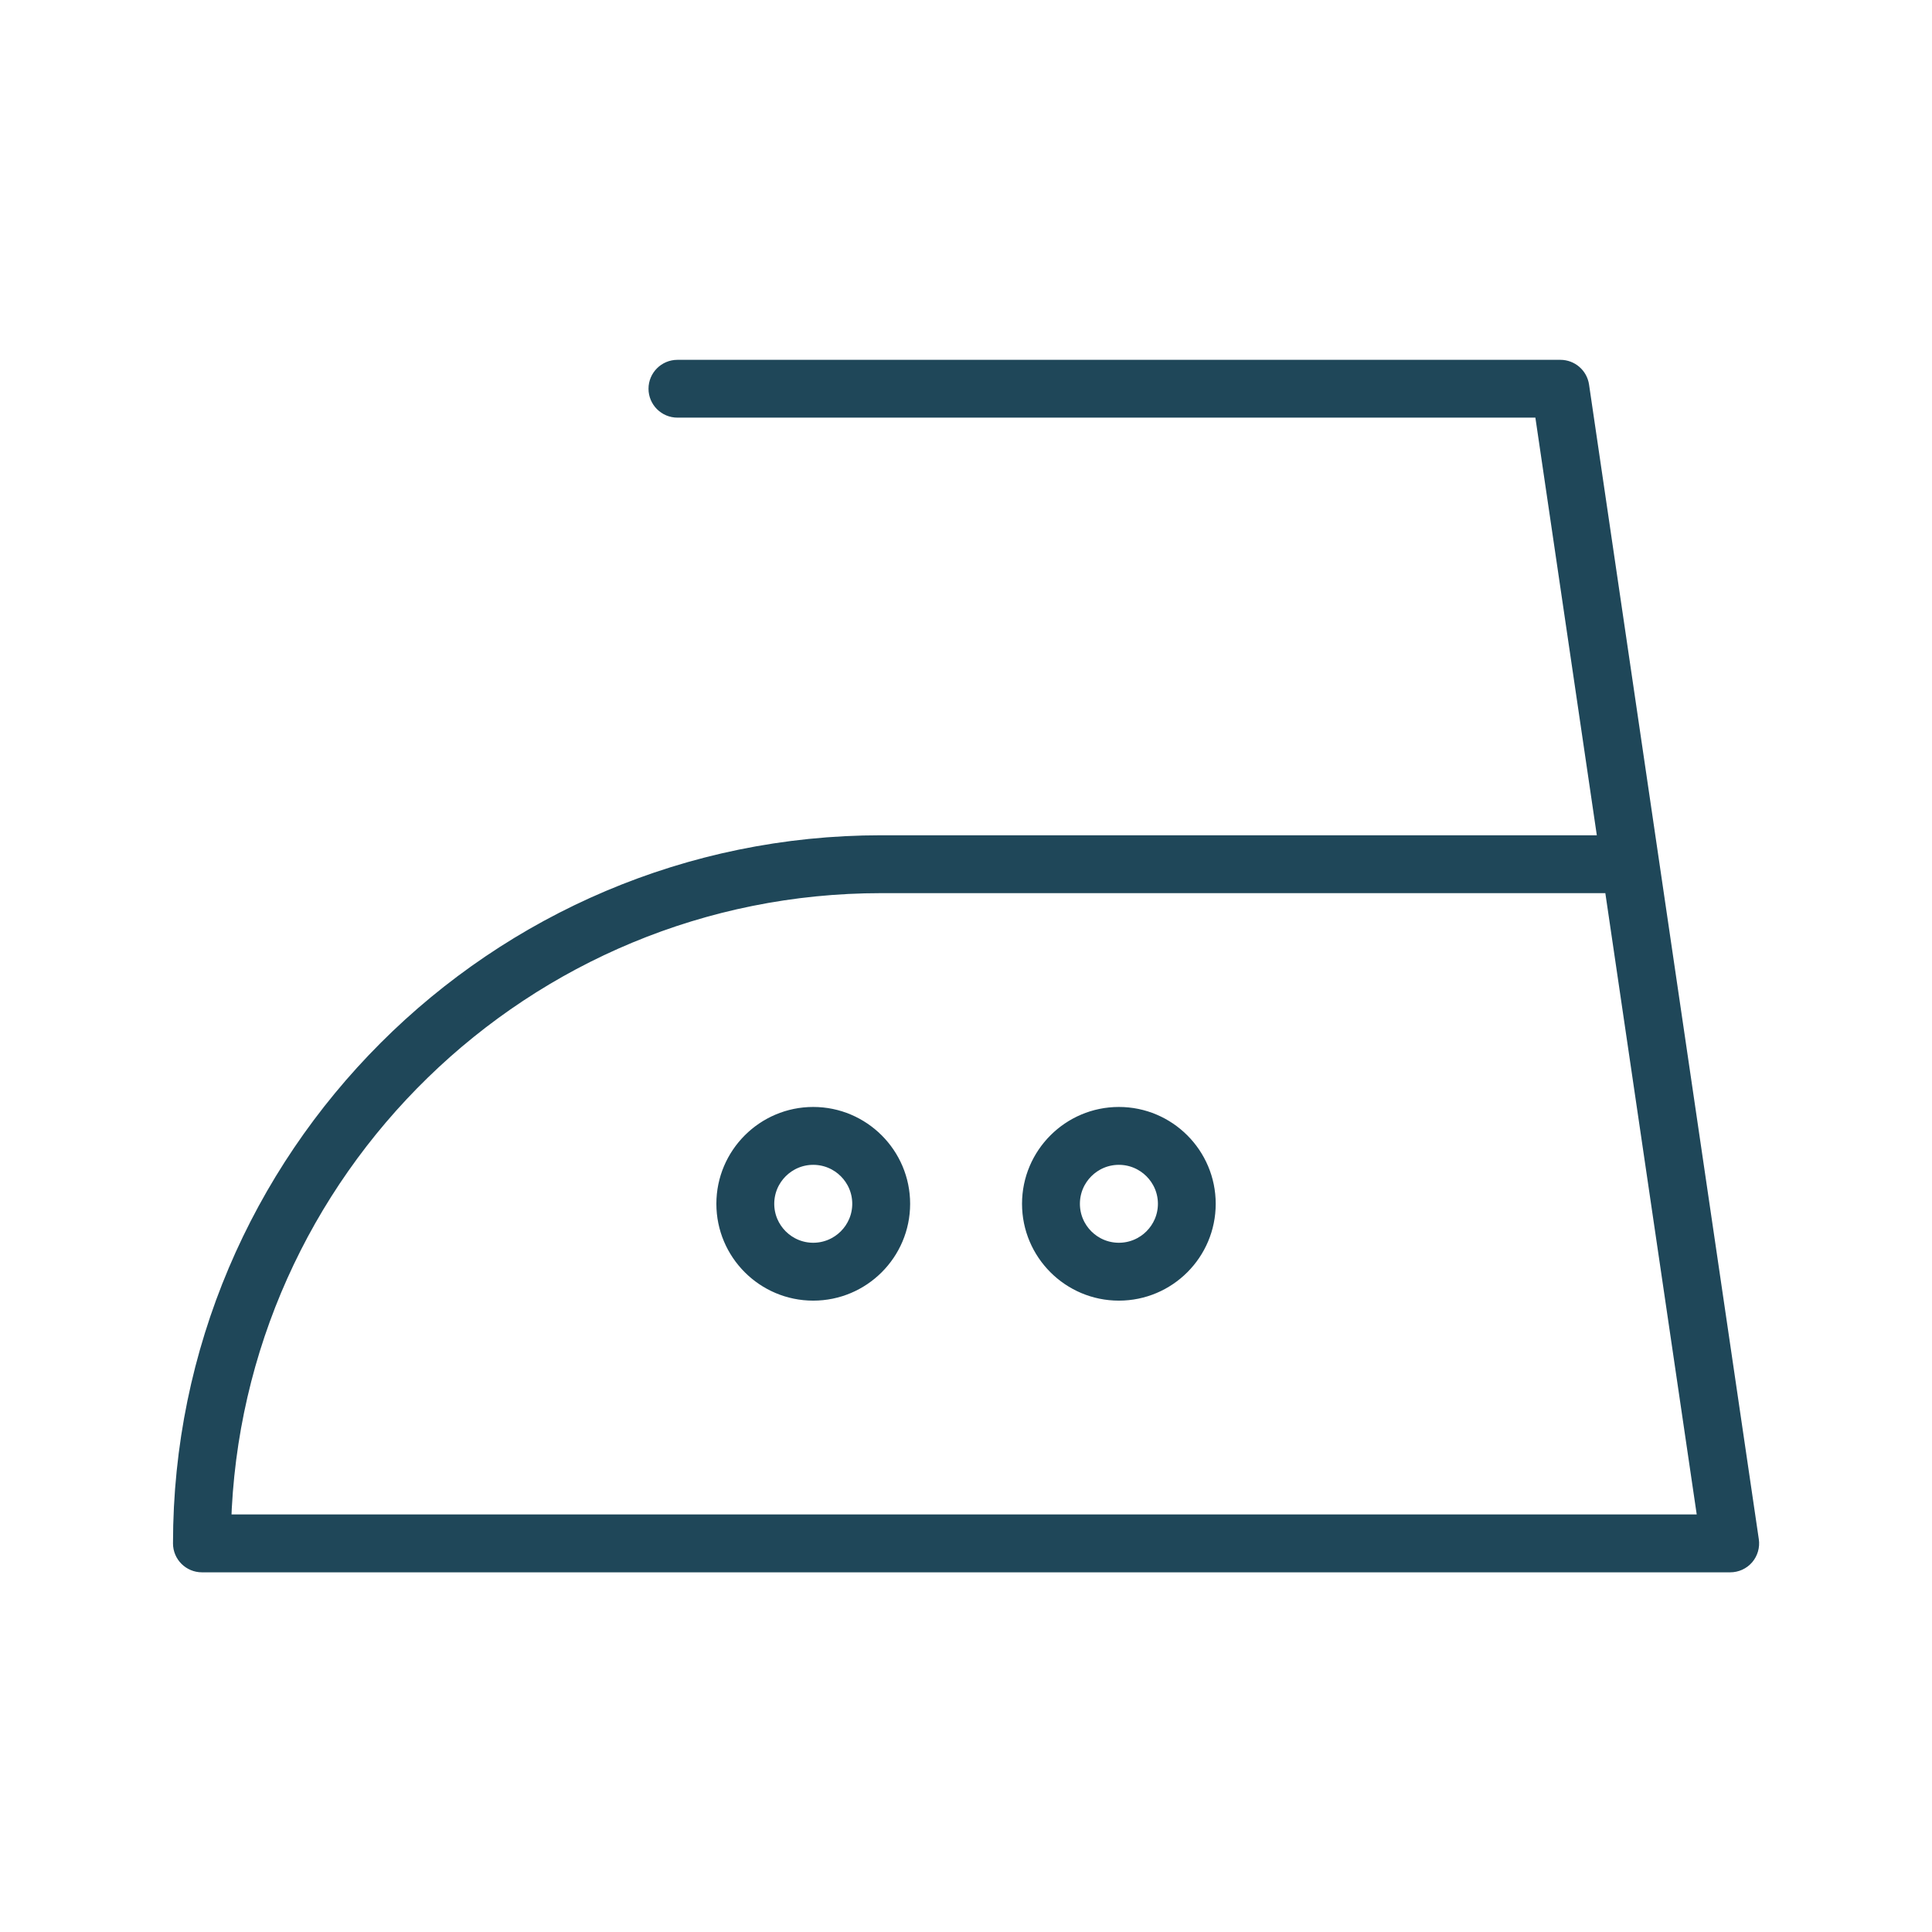 <svg xmlns="http://www.w3.org/2000/svg" fill="none" viewBox="0 0 24 24" height="24" width="24">
<path stroke-width="0.25" stroke="#1F4759" fill="#1F4759" d="M21.493 19.407H2.509C2.379 19.407 2.274 19.302 2.274 19.173C2.274 14.391 6.165 10.501 10.946 10.501H19.981L19.181 5.063H8.415C8.286 5.063 8.181 4.958 8.181 4.829C8.181 4.7 8.286 4.595 8.415 4.595H19.384C19.5 4.595 19.599 4.68 19.616 4.795L21.725 19.139C21.735 19.206 21.715 19.274 21.671 19.326C21.626 19.378 21.561 19.407 21.493 19.407ZM2.746 18.938H21.222L20.05 10.97H10.946C6.501 10.97 2.871 14.523 2.746 18.938ZM13.899 16.032C13.305 16.032 12.821 15.549 12.821 14.954C12.821 14.36 13.305 13.876 13.899 13.876C14.494 13.876 14.977 14.36 14.977 14.954C14.977 15.549 14.494 16.032 13.899 16.032ZM13.899 14.345C13.563 14.345 13.29 14.618 13.29 14.954C13.29 15.29 13.563 15.563 13.899 15.563C14.235 15.563 14.509 15.29 14.509 14.954C14.509 14.618 14.235 14.345 13.899 14.345ZM10.102 16.032C9.508 16.032 9.024 15.549 9.024 14.954C9.024 14.36 9.508 13.876 10.102 13.876C10.697 13.876 11.181 14.36 11.181 14.954C11.181 15.549 10.697 16.032 10.102 16.032ZM10.102 14.345C9.767 14.345 9.493 14.618 9.493 14.954C9.493 15.29 9.767 15.563 10.102 15.563C10.438 15.563 10.712 15.29 10.712 14.954C10.712 14.618 10.439 14.345 10.102 14.345Z"></path>
</svg>
